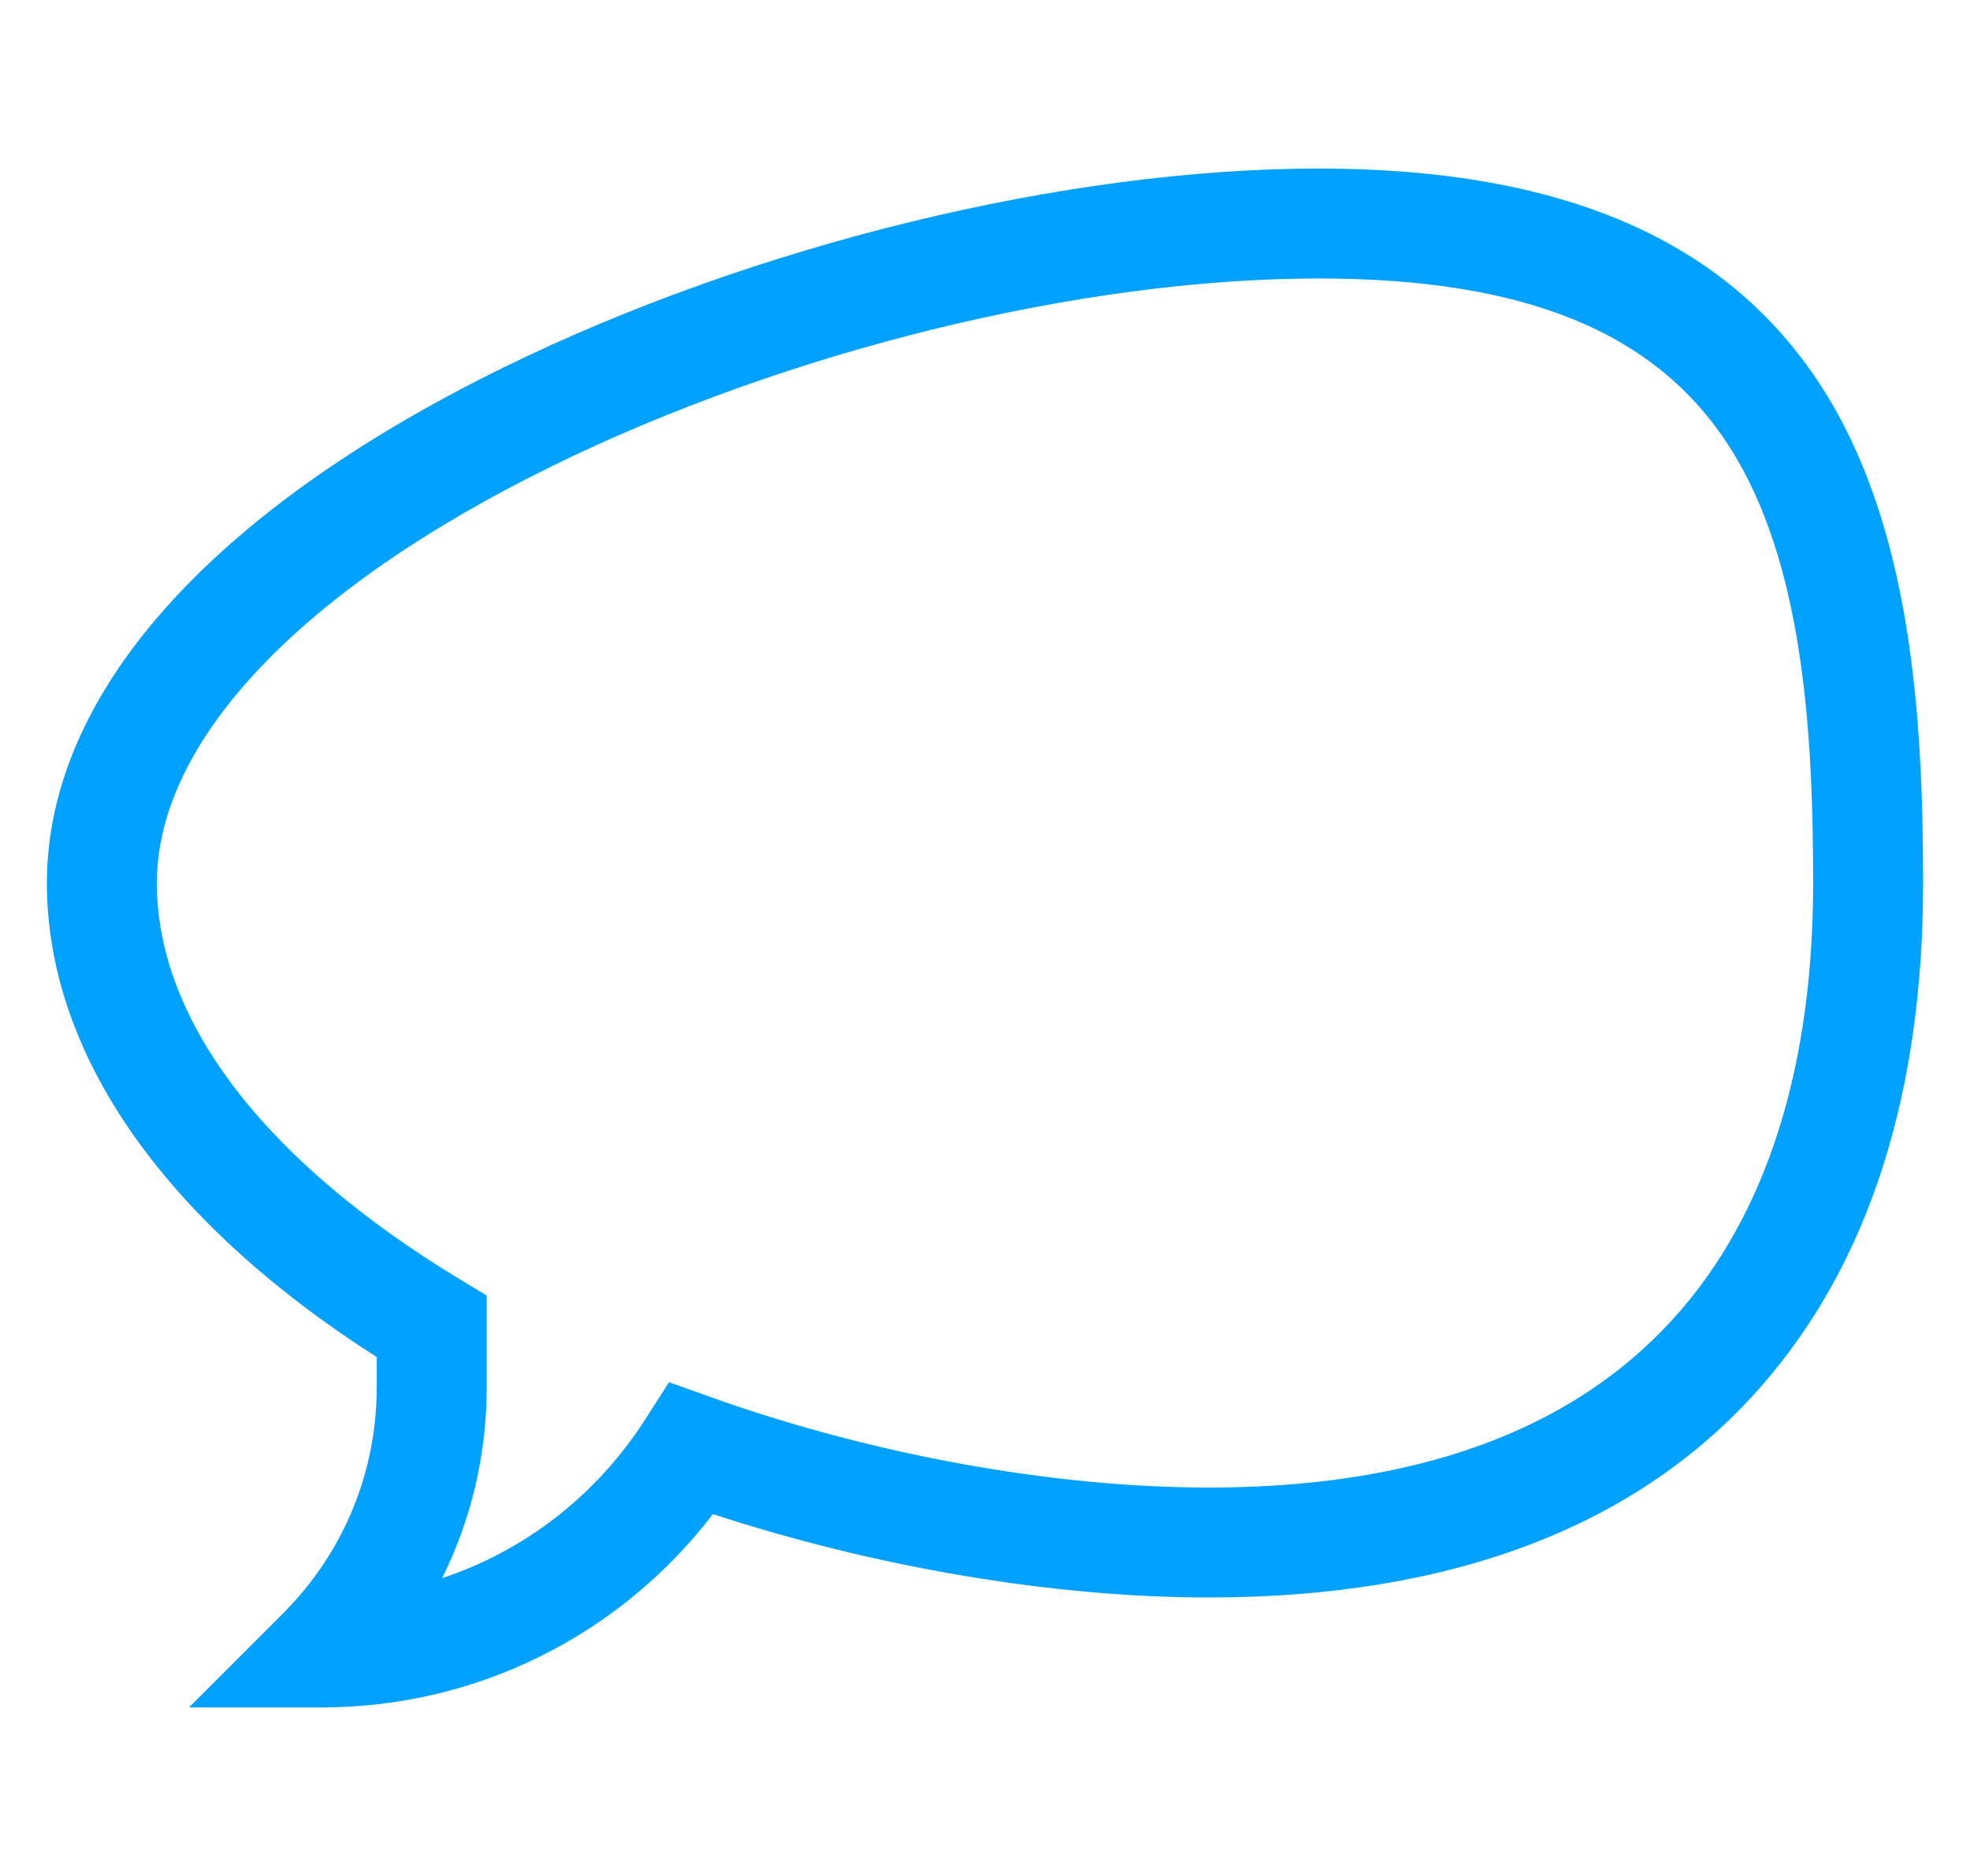 <svg width="21" height="20" viewBox="0 0 21 20" fill="none" xmlns="http://www.w3.org/2000/svg">
<g clip-path="url(#clip0_1975_4404)">
<path d="M3.43 18.203H2.015L3.015 17.203C3.66 16.558 4.016 15.7 4.016 14.788V14.468C1.745 13.017 0.5 11.231 0.5 9.414C0.5 7.409 2.23 5.456 5.371 3.916C8.037 2.609 11.364 1.797 14.055 1.797C16.657 1.797 18.412 2.559 19.419 4.125C20.372 5.608 20.5 7.631 20.5 9.414C20.5 11.662 19.922 13.465 18.782 14.771C17.473 16.271 15.488 17.031 12.883 17.031C11.229 17.031 9.328 16.709 7.6 16.142C6.603 17.441 5.076 18.203 3.43 18.203ZM14.055 2.969C11.532 2.969 8.402 3.735 5.887 4.968C3.208 6.282 1.672 7.902 1.672 9.414C1.672 10.879 2.82 12.38 4.905 13.641L5.188 13.812V14.788C5.188 15.506 5.024 16.199 4.713 16.825C5.593 16.533 6.36 15.943 6.88 15.129L7.132 14.736L7.571 14.893C9.287 15.507 11.222 15.859 12.883 15.859C18.21 15.859 19.328 12.354 19.328 9.414C19.328 7.801 19.222 5.986 18.433 4.759C17.648 3.538 16.257 2.969 14.055 2.969Z" fill="#00A1FF"/>
</g>
<defs>
<clipPath id="clip0_1975_4404">
<rect width="20" height="20" fill="white" transform="translate(0.5)"/>
</clipPath>
</defs>
</svg>
